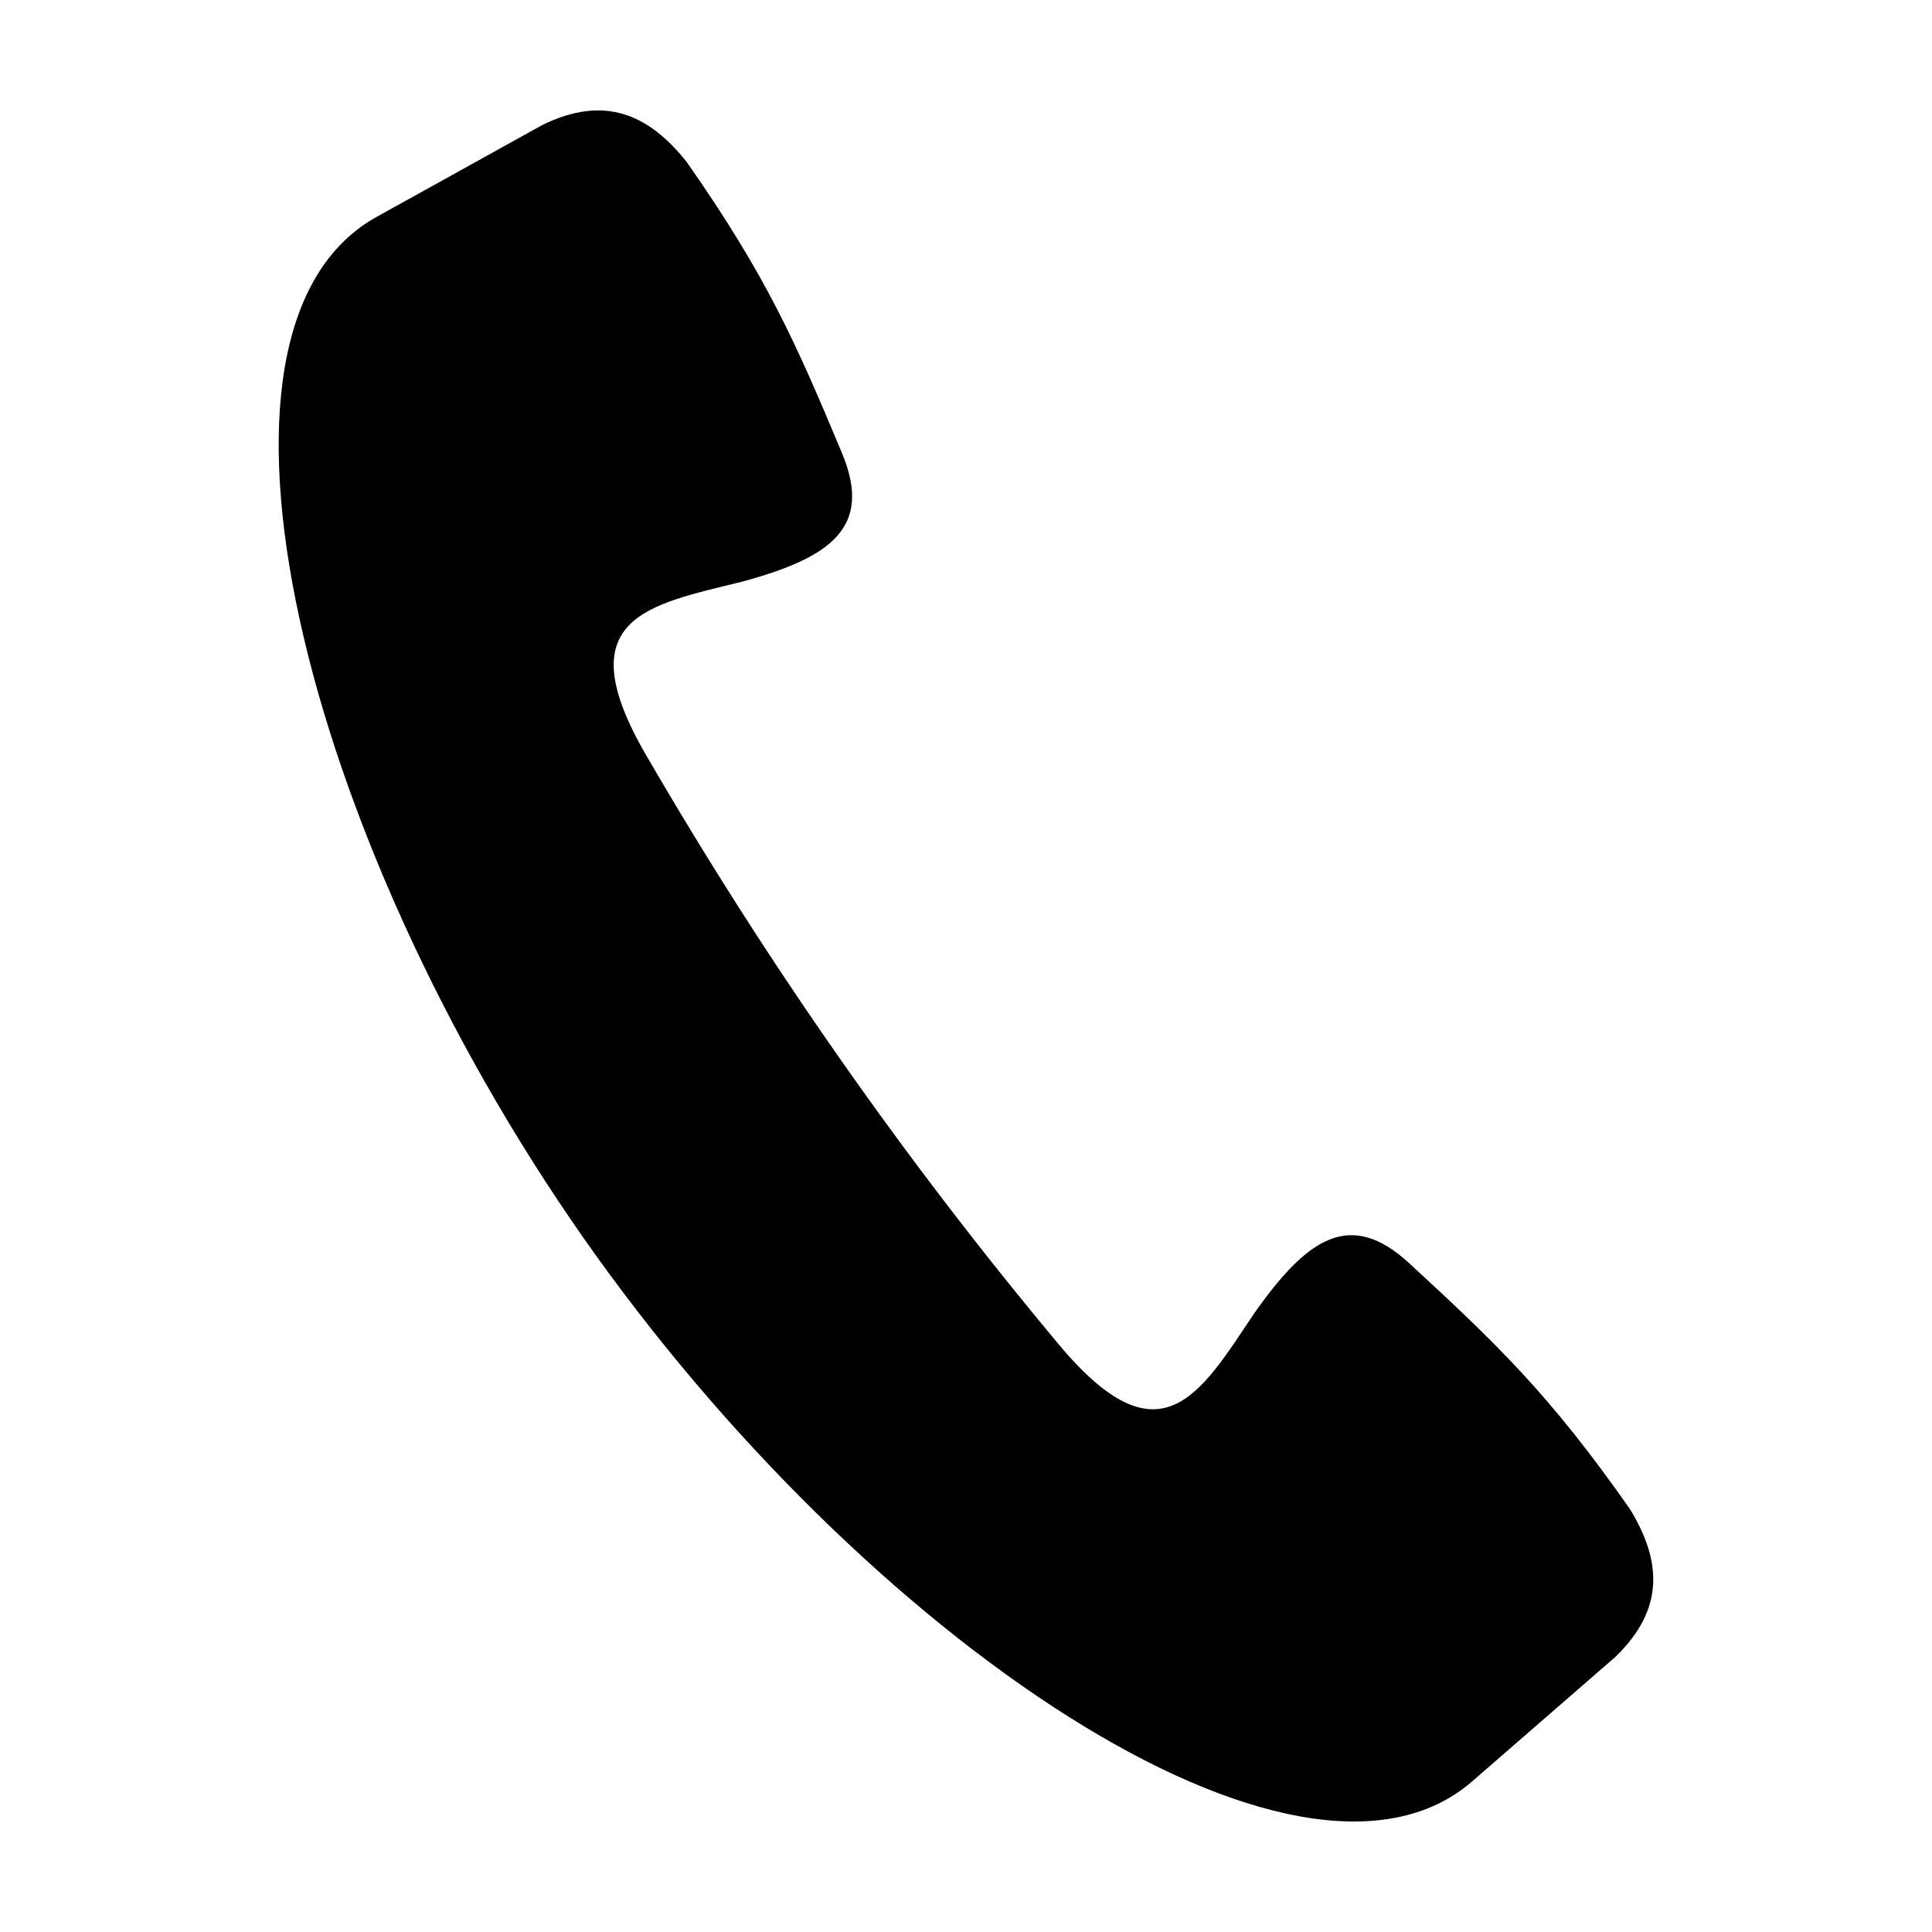 <?xml version="1.0" encoding="UTF-8"?>
<!-- The Best Svg Icon site in the world: iconSvg.co, Visit us! https://iconsvg.co -->
<svg fill="#000000" width="800px" height="800px" version="1.1" viewBox="144 144 512 512" xmlns="http://www.w3.org/2000/svg">
 <path d="m243.82 201.47 43.969-24.379c16.262-7.934 27.973-2.969 38.137 9.758 21.305 30.418 29.043 48.133 41.215 77.242 8.266 19.785-3.113 27.754-26.684 34.113-24.637 6.082-46.348 9.457-25.355 45.699 31.949 55.125 68.695 107.6 109.57 156.48 26.879 32.121 37.469 12.879 51.617-8.199 14.039-19.969 25.414-27.938 41.184-13.402 23.195 21.391 37.191 34.727 58.488 65.148 8.484 13.902 9.141 26.605-3.875 39.172l-37.941 32.977c-45.898 39.891-161.1-37.738-235.52-144.03-74.43-106.29-107.98-241.09-54.801-270.58z" fill-rule="evenodd"/>
</svg>
